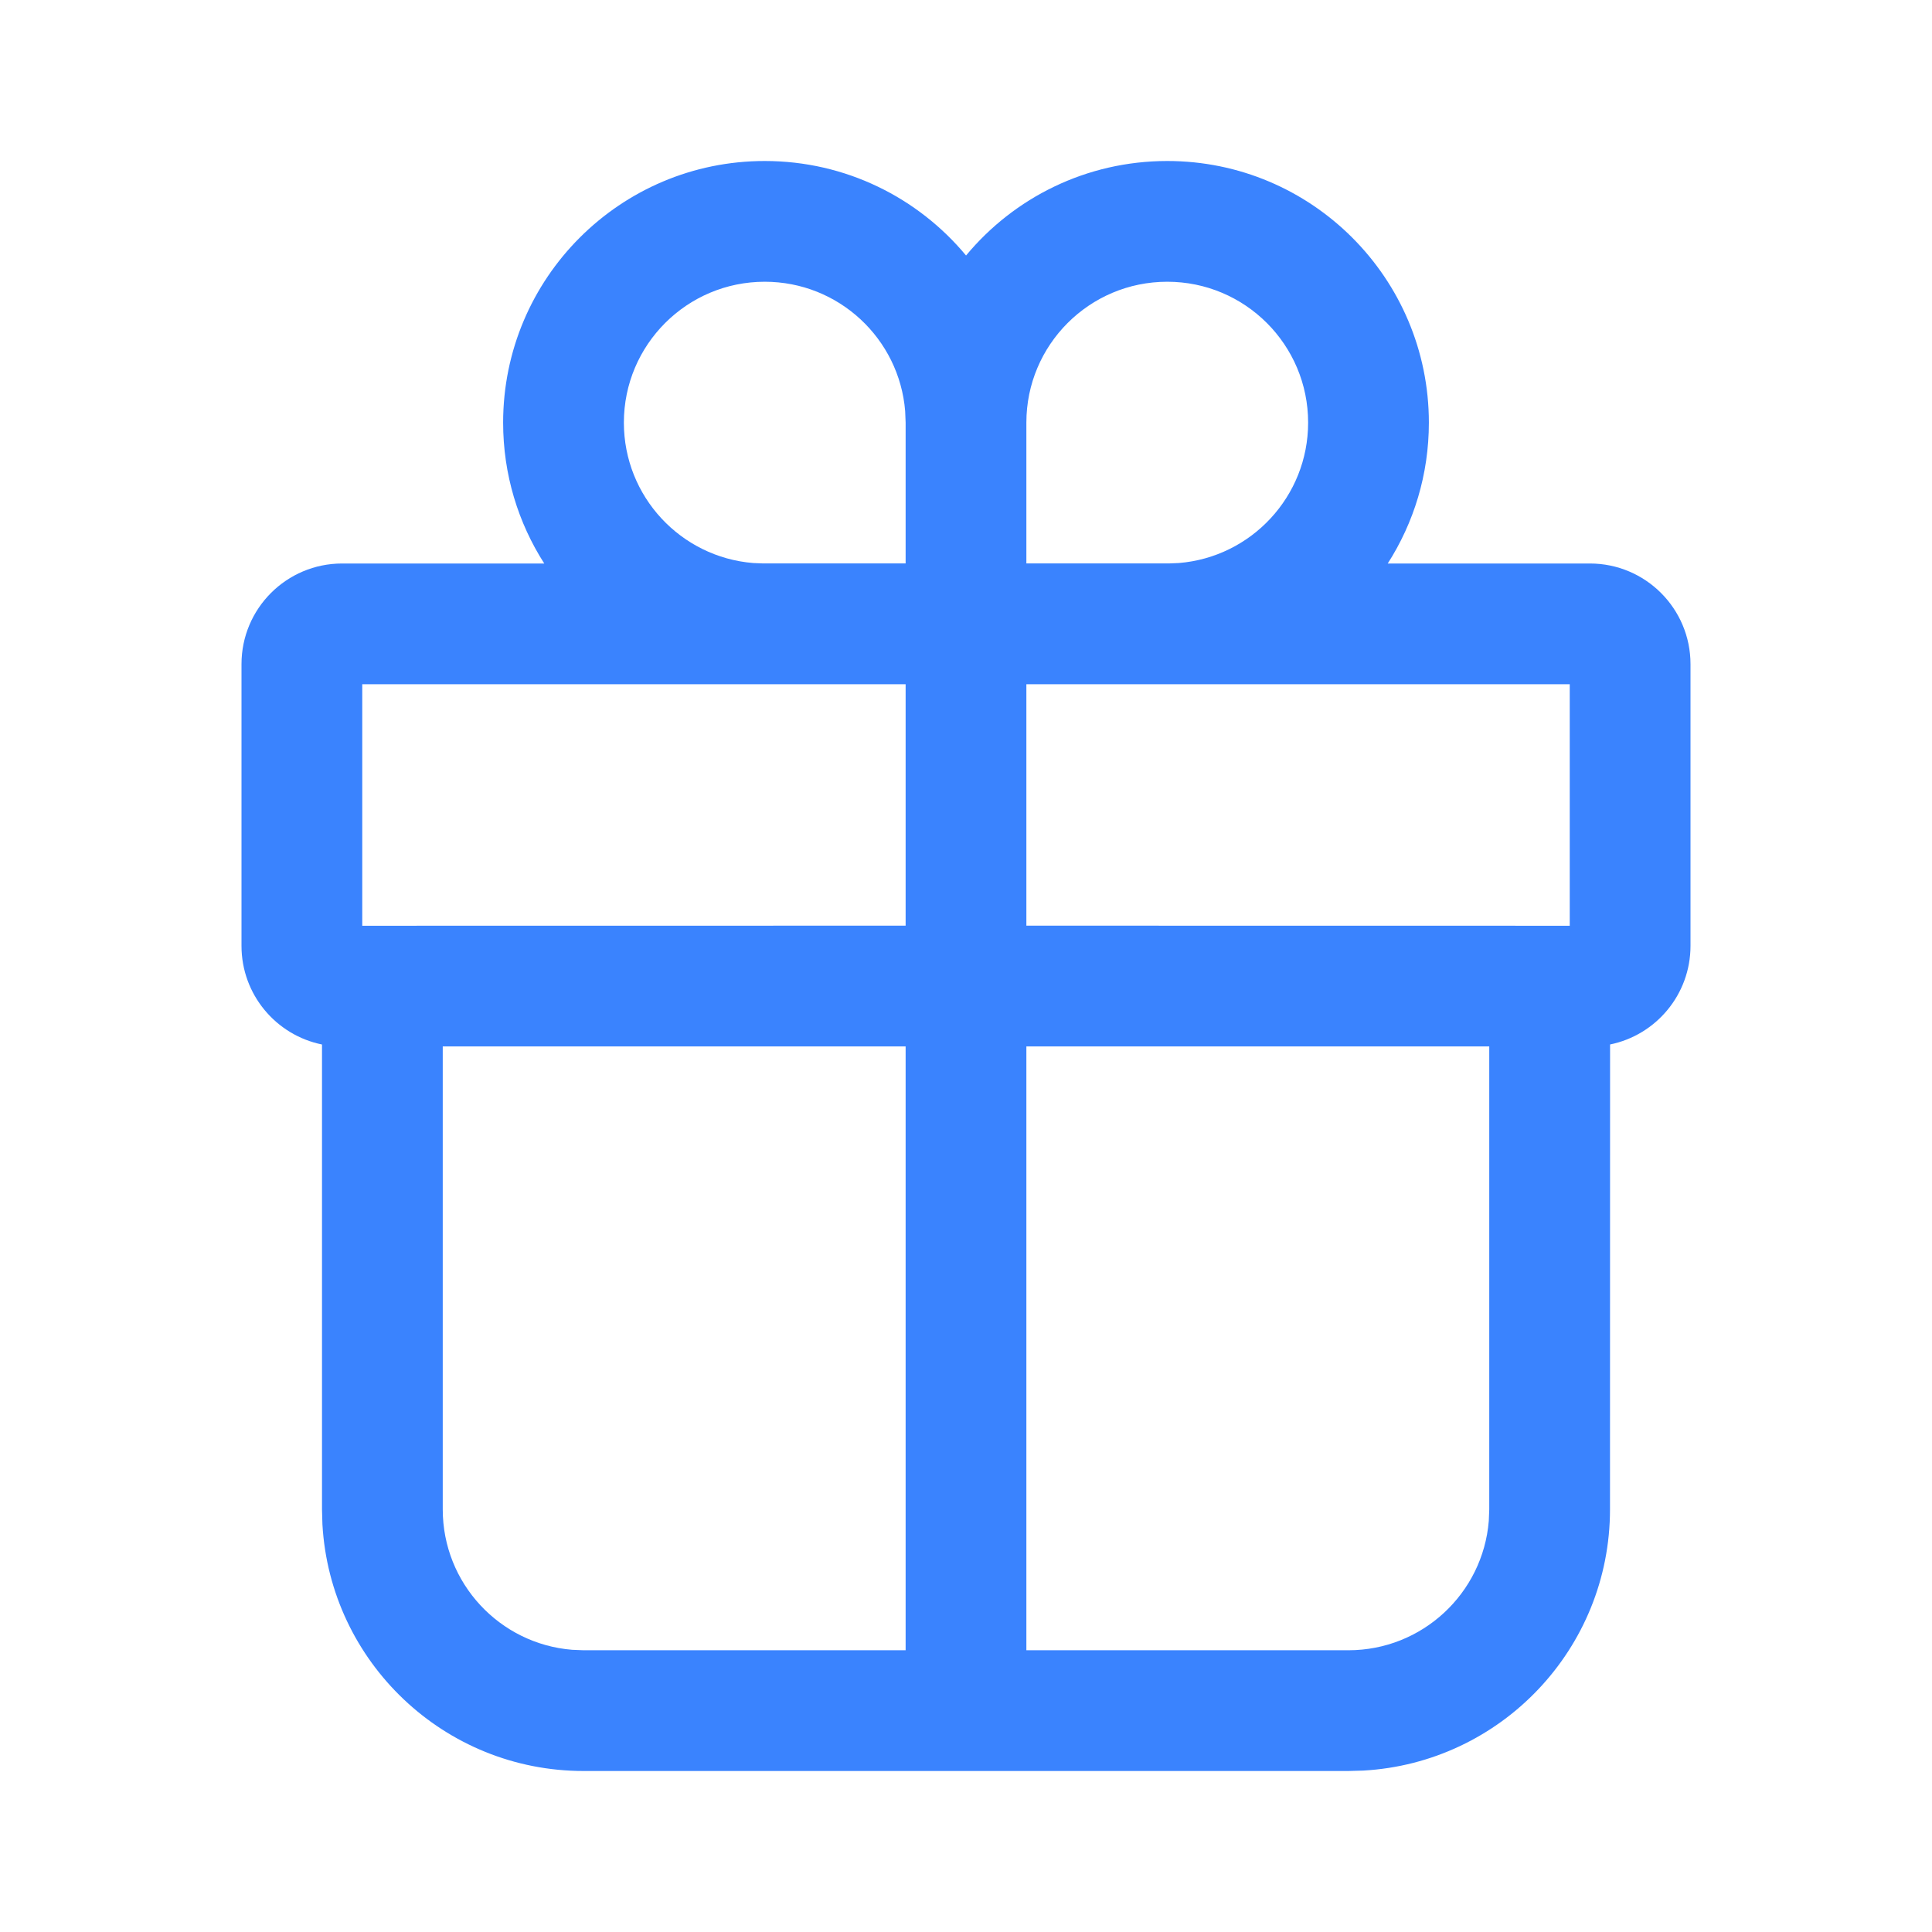 <?xml version="1.0" encoding="UTF-8"?> <svg xmlns="http://www.w3.org/2000/svg" width="153" height="153" viewBox="0 0 153 153" fill="none"> <path d="M92.438 12.75C103.88 12.75 113.156 22.026 113.156 33.469C113.156 37.578 111.96 41.407 109.897 44.628L125.906 44.625C130.307 44.625 133.875 48.193 133.875 52.594V74.906C133.875 78.759 131.14 81.974 127.506 82.714L127.5 119.531C127.5 130.579 118.853 139.608 107.957 140.217L106.781 140.25H46.219C35.171 140.25 26.142 131.603 25.533 120.707L25.5 119.531L25.5 82.716C21.863 81.978 19.125 78.762 19.125 74.906V52.594C19.125 48.193 22.693 44.625 27.094 44.625L43.103 44.628C41.04 41.407 39.844 37.578 39.844 33.469C39.844 22.026 49.12 12.75 60.562 12.75C66.973 12.75 72.703 15.661 76.504 20.234C80.297 15.661 86.027 12.75 92.438 12.75ZM71.719 82.869H35.062V119.531C35.062 125.385 39.57 130.185 45.304 130.651L46.219 130.688H71.719V82.869ZM117.938 82.869H81.281V130.688H106.781C112.635 130.688 117.435 126.18 117.901 120.446L117.938 119.531V82.869ZM71.719 54.188H28.688V73.312L71.719 73.306V54.188ZM124.312 73.312V54.188H81.281V73.306L124.312 73.312ZM92.438 22.312C86.276 22.312 81.281 27.307 81.281 33.469V44.619H92.591L93.353 44.588C99.086 44.123 103.594 39.322 103.594 33.469C103.594 27.307 98.599 22.312 92.438 22.312ZM60.562 22.312C54.401 22.312 49.406 27.307 49.406 33.469C49.406 39.322 53.914 44.123 59.648 44.588L60.41 44.619H71.719V33.469L71.682 32.554C71.216 26.82 66.416 22.312 60.562 22.312Z" fill="#3A83FE"></path> </svg> 